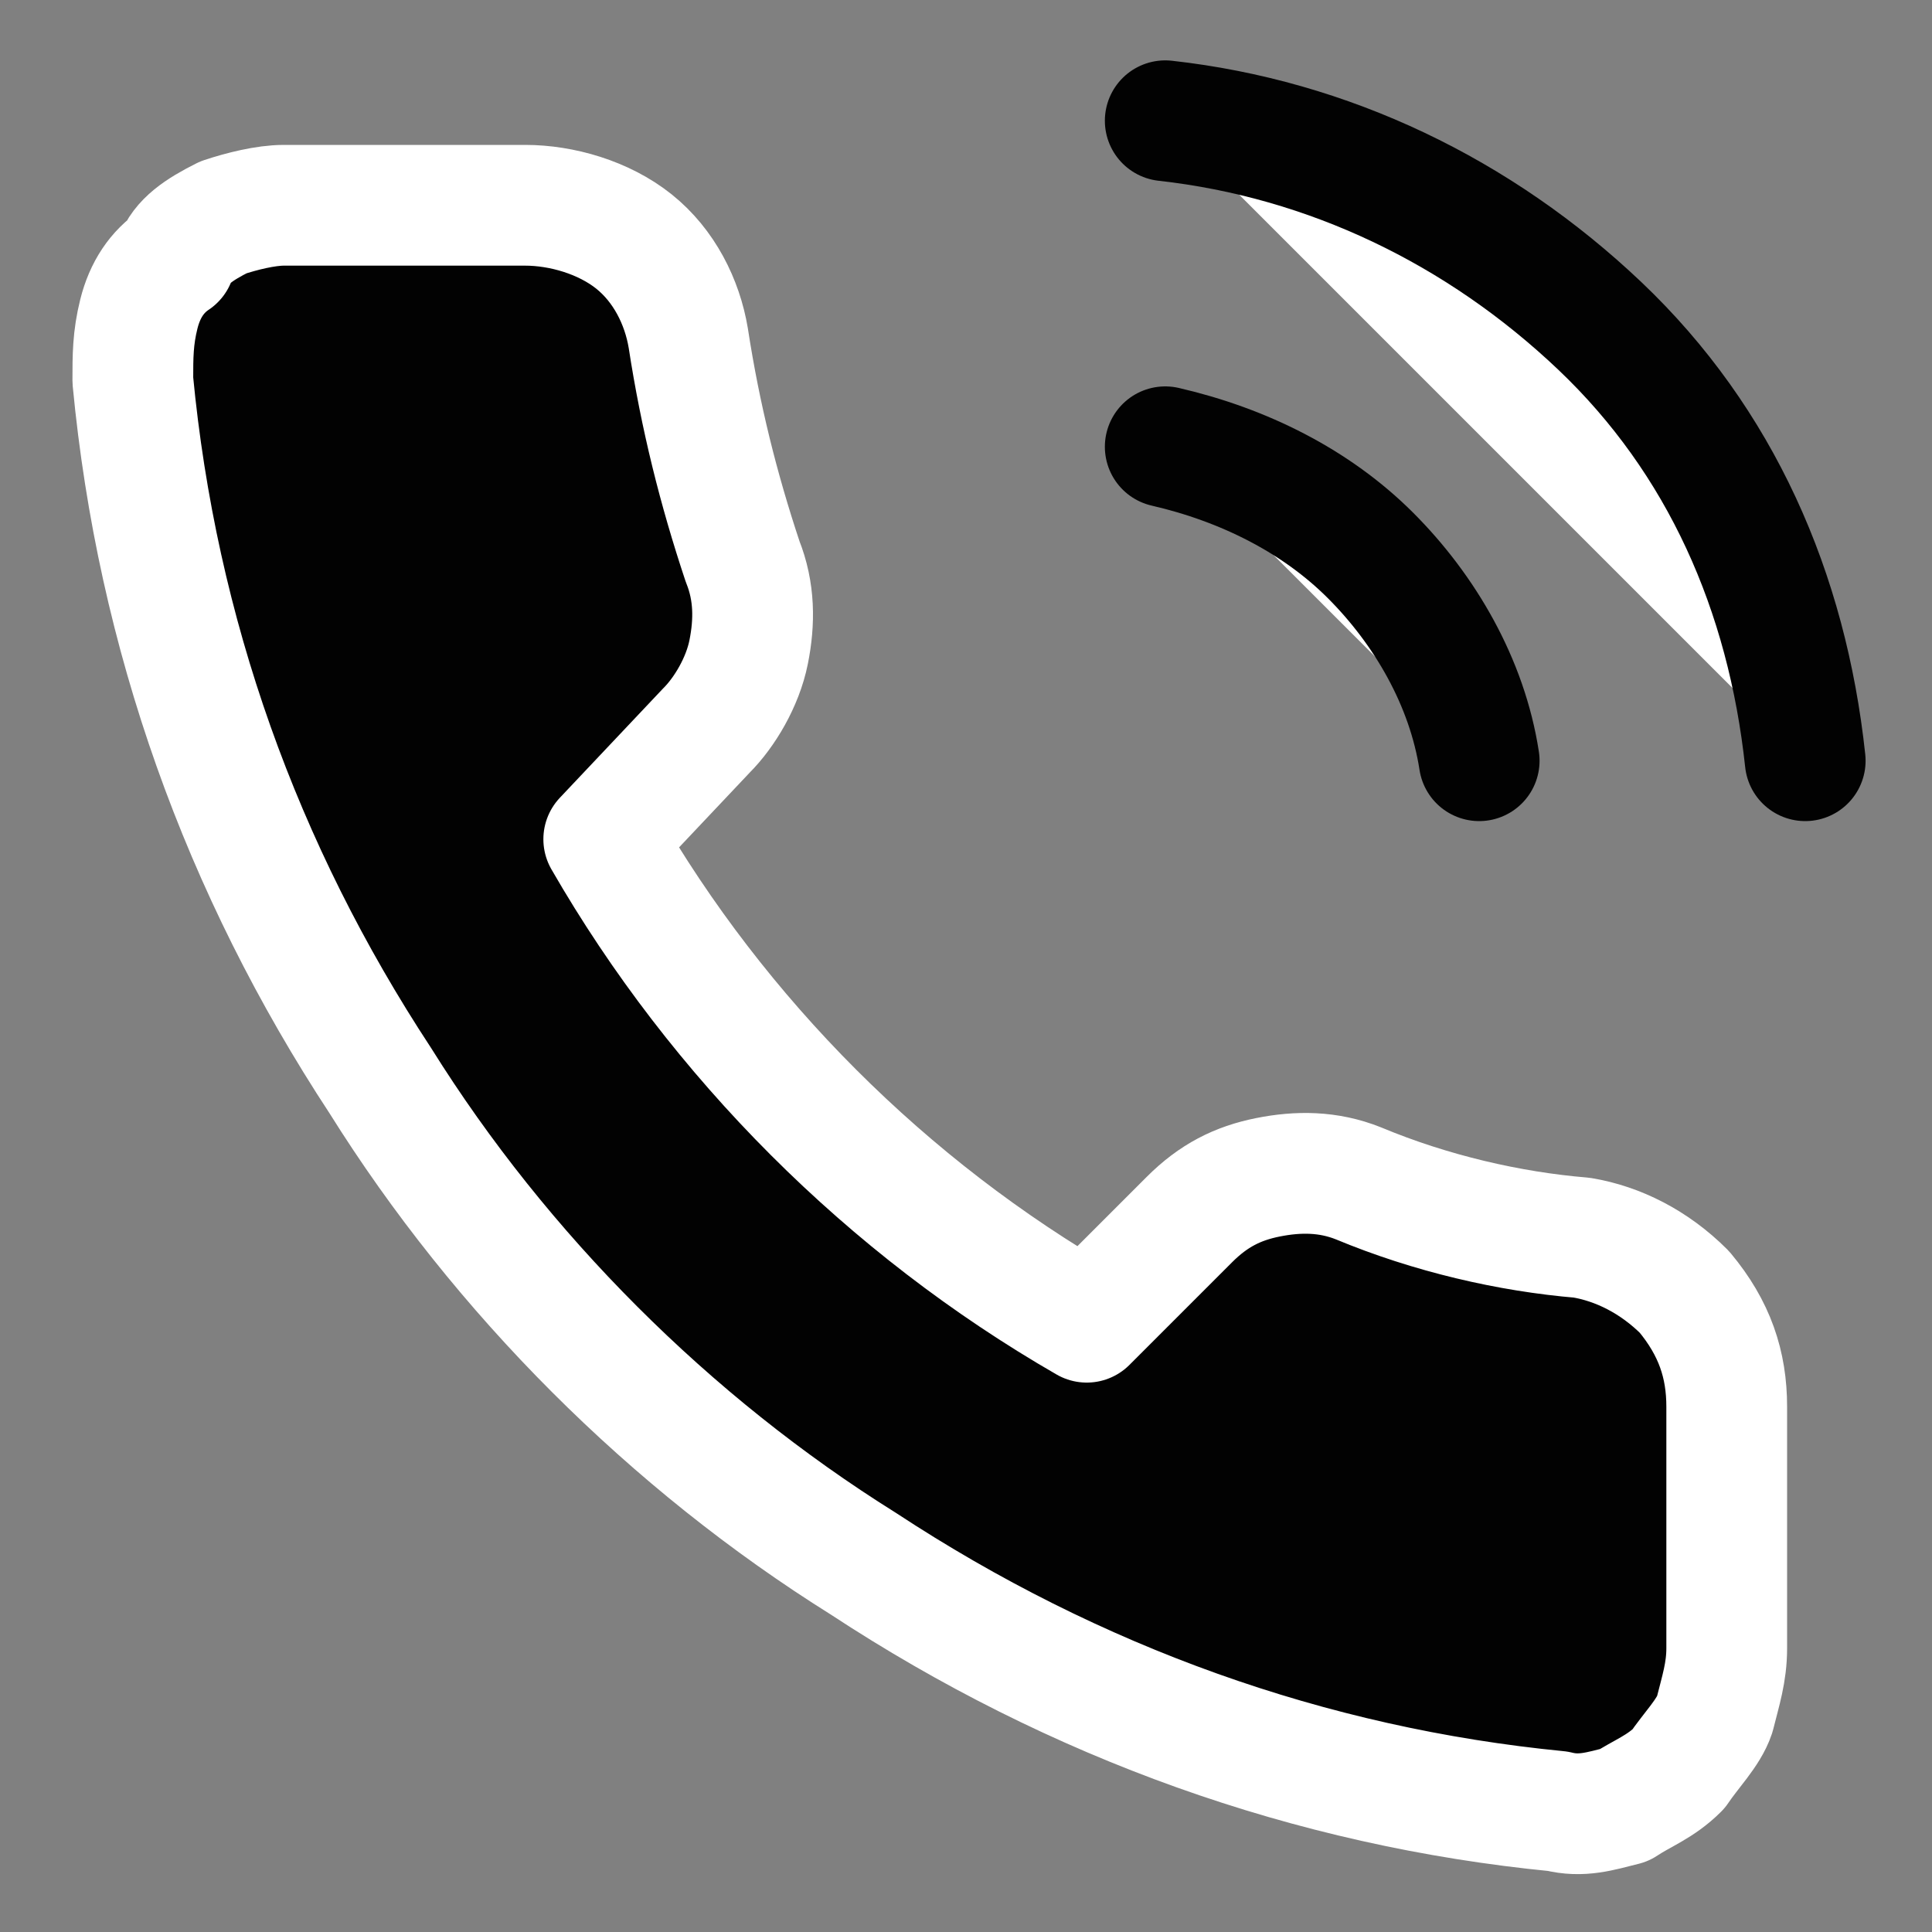 <?xml version="1.0" encoding="utf-8"?>
<!-- Generator: Adobe Illustrator 25.2.1, SVG Export Plug-In . SVG Version: 6.00 Build 0)  -->
<svg version="1.1" id="katman_1" xmlns="http://www.w3.org/2000/svg" xmlns:xlink="http://www.w3.org/1999/xlink" x="0px" y="0px"
	 viewBox="0 0 32 32" style="enable-background:new 0 0 32 32;" xml:space="preserve">
<rect x="0" y="0" width="32" height="32" fill="#808080" stroke="none"/>
<style type="text/css">
	.st0{fill:#FFFFFF;stroke:#020202;stroke-width:2;stroke-linecap:round;stroke-linejoin:round;}
	.st1{fill:#020202;stroke:#FFFFFF;stroke-width:2;stroke-linecap:round;stroke-linejoin:round;}
</style>
<g>
	<path class="st0" d="M19.3,7.4c1.3,0.3,2.5,0.9,3.4,1.8c0.9,0.9,1.6,2.1,1.8,3.4"/>
	<path class="st0" d="M19.3,2c2.7,0.3,5.2,1.5,7.2,3.4s3.1,4.4,3.4,7.2"/>
	<path class="st1" d="M28.6,23.3v4c0,0.4-0.1,0.7-0.2,1.1c-0.1,0.3-0.4,0.6-0.6,0.9c-0.3,0.3-0.6,0.4-0.9,0.6
		c-0.4,0.1-0.7,0.2-1.1,0.1c-4.1-0.4-8-1.8-11.5-4.1c-3.2-2-6-4.8-8-8c-2.3-3.5-3.7-7.4-4.1-11.6c0-0.4,0-0.7,0.1-1.1
		c0.1-0.4,0.3-0.7,0.6-0.9C3,4,3.3,3.8,3.7,3.6C4,3.5,4.4,3.4,4.7,3.4h4c0.6,0,1.3,0.2,1.8,0.6c0.5,0.4,0.8,1,0.9,1.6
		c0.2,1.3,0.5,2.5,0.9,3.7c0.2,0.5,0.2,1,0.1,1.5c-0.1,0.5-0.4,1-0.7,1.3L10,13.9c1.9,3.3,4.7,6.1,8,8l1.7-1.7
		c0.4-0.4,0.8-0.6,1.3-0.7c0.5-0.1,1-0.1,1.5,0.1c1.2,0.5,2.5,0.8,3.7,0.9c0.6,0.1,1.2,0.4,1.7,0.9C28.4,22,28.6,22.6,28.6,23.3z"/>
</g>
</svg>
